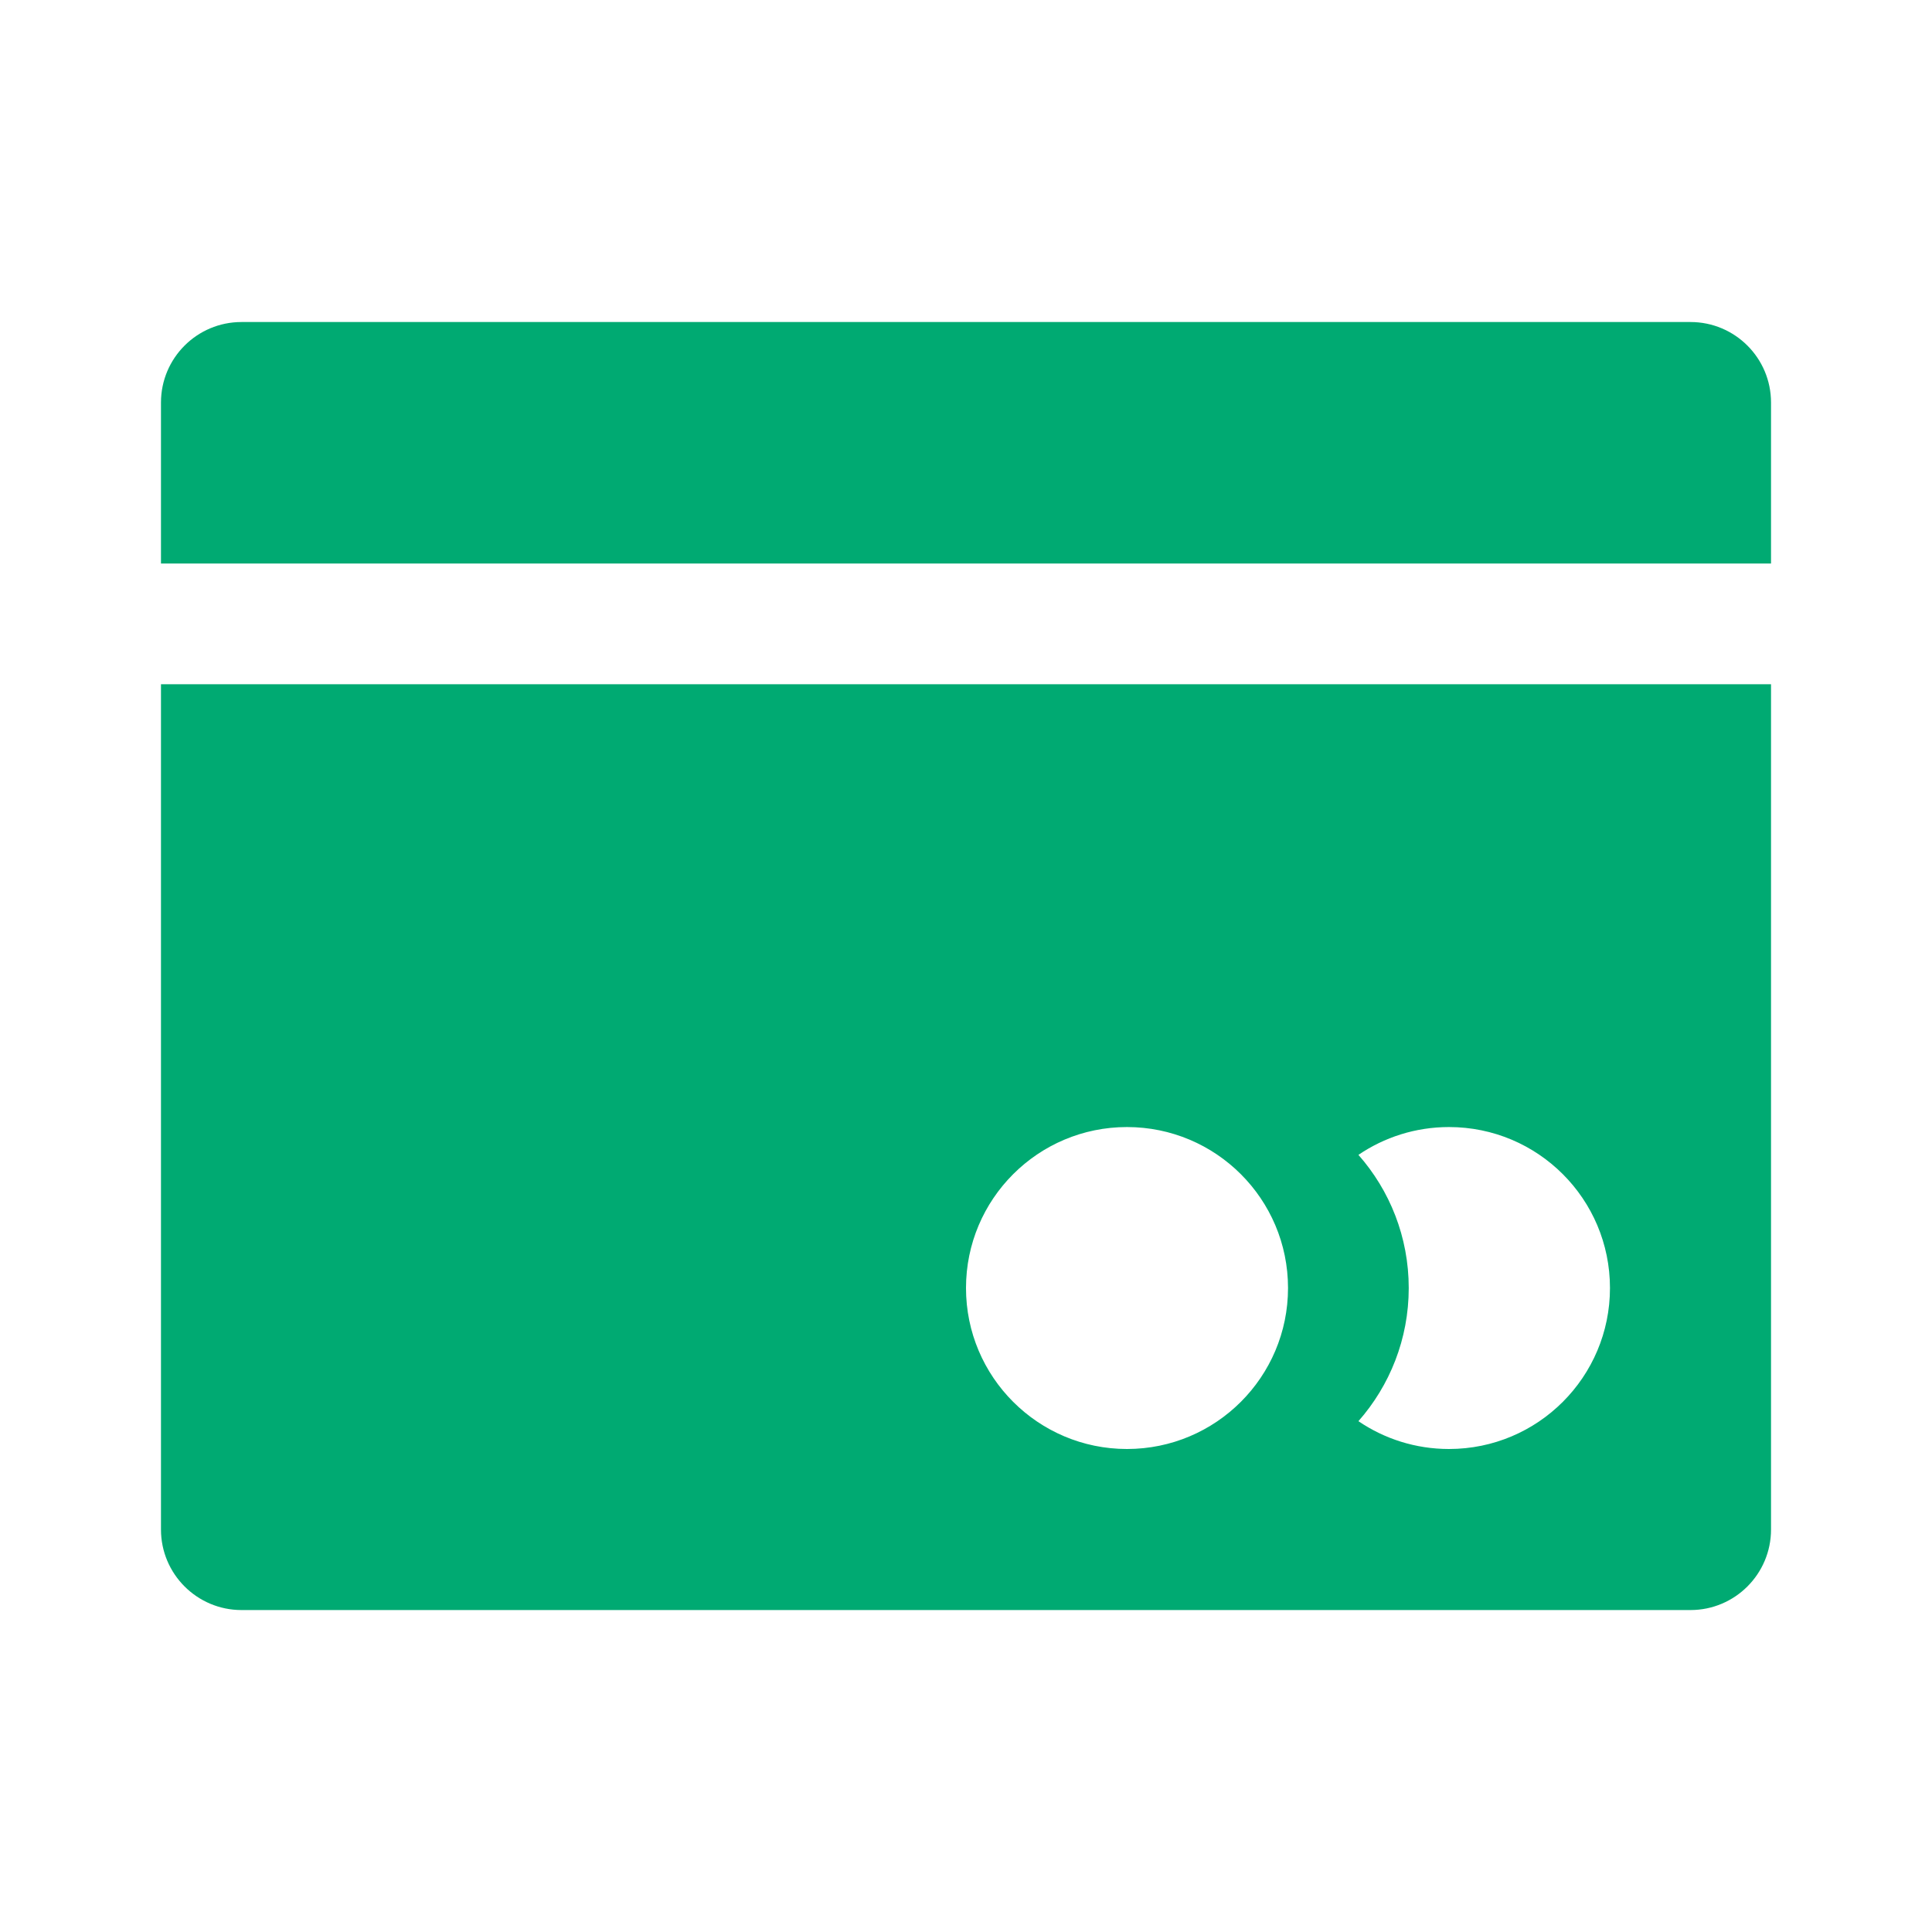 <svg width="25" height="25" viewBox="0 0 25 25" fill="none" xmlns="http://www.w3.org/2000/svg">
<path d="M3.125 4.167C2.55 4.167 2.083 4.633 2.083 5.209V7.292H22.917V5.209C22.917 4.633 22.45 4.167 21.875 4.167H3.125Z" fill="#00AA72"/>
<path fill-rule="evenodd" clip-rule="evenodd" d="M22.917 8.854H2.083V19.792C2.083 20.367 2.55 20.834 3.125 20.834H21.875C22.45 20.834 22.917 20.367 22.917 19.792V8.854ZM18.229 16.667C18.229 17.327 17.983 17.93 17.578 18.39C17.912 18.617 18.315 18.75 18.75 18.75C19.901 18.75 20.833 17.817 20.833 16.667C20.833 15.516 19.901 14.584 18.75 14.584C18.315 14.584 17.912 14.717 17.578 14.944C17.983 15.403 18.229 16.006 18.229 16.667ZM16.667 16.667C16.667 17.817 15.734 18.75 14.583 18.75C13.433 18.75 12.5 17.817 12.5 16.667C12.5 15.516 13.433 14.584 14.583 14.584C15.734 14.584 16.667 15.516 16.667 16.667Z" fill="#00AA72"/>
</svg>
